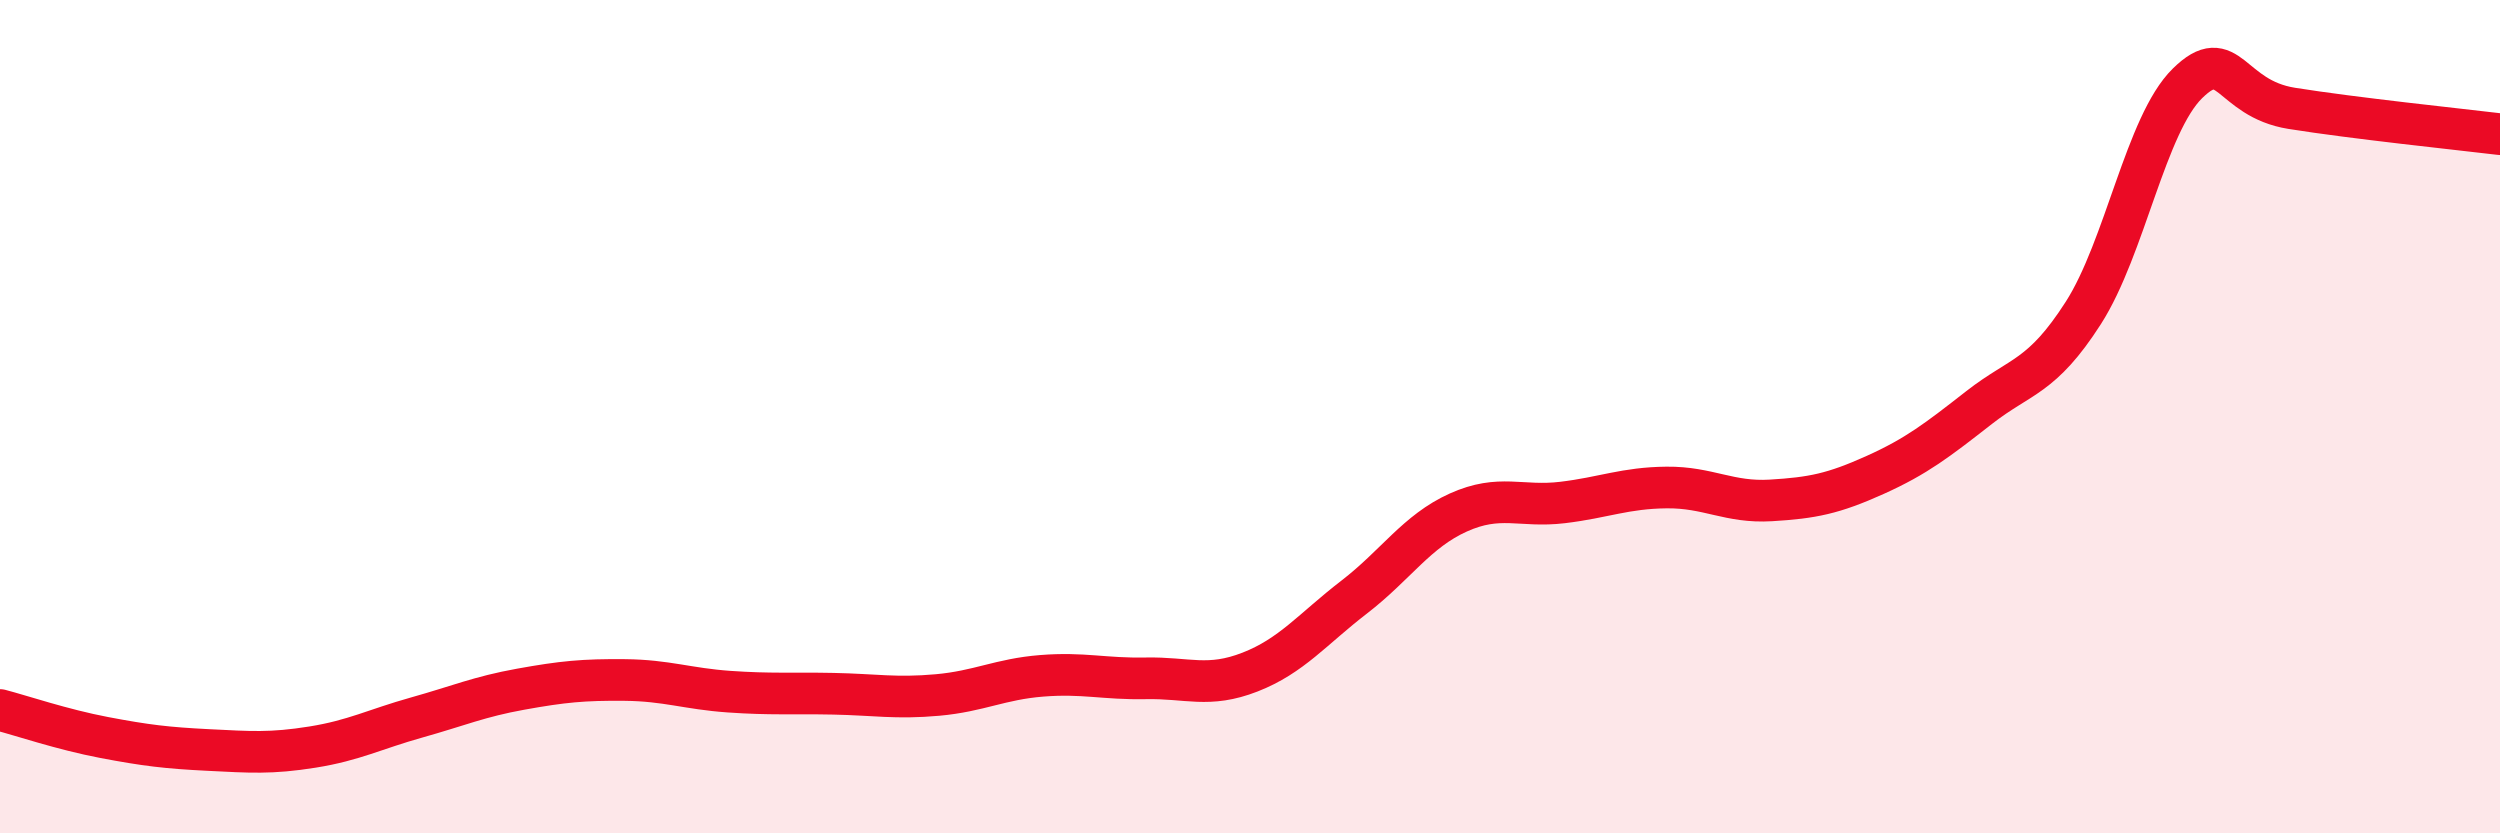 
    <svg width="60" height="20" viewBox="0 0 60 20" xmlns="http://www.w3.org/2000/svg">
      <path
        d="M 0,17.04 C 0.5,17.17 1.5,17.51 2.5,17.7 C 3.5,17.89 4,17.95 5,18 C 6,18.05 6.5,18.09 7.5,17.93 C 8.5,17.77 9,17.5 10,17.22 C 11,16.94 11.5,16.72 12.5,16.54 C 13.5,16.36 14,16.31 15,16.32 C 16,16.33 16.5,16.53 17.5,16.6 C 18.5,16.67 19,16.63 20,16.65 C 21,16.67 21.5,16.77 22.5,16.68 C 23.5,16.59 24,16.3 25,16.22 C 26,16.14 26.5,16.3 27.5,16.28 C 28.5,16.26 29,16.52 30,16.13 C 31,15.74 31.5,15.1 32.5,14.33 C 33.5,13.56 34,12.75 35,12.3 C 36,11.85 36.5,12.18 37.5,12.06 C 38.5,11.94 39,11.71 40,11.7 C 41,11.69 41.5,12.07 42.5,12.01 C 43.5,11.95 44,11.85 45,11.4 C 46,10.95 46.5,10.56 47.5,9.78 C 48.5,9 49,9.07 50,7.51 C 51,5.95 51.5,2.98 52.5,2 C 53.5,1.02 53.5,2.36 55,2.6 C 56.5,2.84 59,3.1 60,3.22L60 20L0 20Z"
        fill="#EB0A25"
        opacity="0.1"
        stroke-linecap="round"
        stroke-linejoin="round"
      />
      <path
        d="M 0,17.04 C 0.5,17.17 1.5,17.51 2.5,17.7 C 3.5,17.89 4,17.95 5,18 C 6,18.05 6.5,18.09 7.5,17.93 C 8.5,17.77 9,17.5 10,17.22 C 11,16.94 11.5,16.72 12.5,16.54 C 13.5,16.36 14,16.31 15,16.32 C 16,16.33 16.5,16.53 17.5,16.6 C 18.5,16.67 19,16.63 20,16.65 C 21,16.67 21.5,16.77 22.5,16.68 C 23.5,16.59 24,16.3 25,16.22 C 26,16.14 26.5,16.3 27.5,16.28 C 28.5,16.26 29,16.52 30,16.13 C 31,15.74 31.5,15.1 32.5,14.33 C 33.5,13.56 34,12.75 35,12.3 C 36,11.85 36.5,12.18 37.5,12.06 C 38.5,11.94 39,11.71 40,11.7 C 41,11.69 41.5,12.07 42.5,12.01 C 43.5,11.95 44,11.85 45,11.4 C 46,10.95 46.5,10.56 47.5,9.78 C 48.5,9 49,9.07 50,7.51 C 51,5.95 51.5,2.98 52.5,2 C 53.5,1.02 53.5,2.36 55,2.6 C 56.5,2.84 59,3.1 60,3.22"
        stroke="#EB0A25"
        stroke-width="1"
        fill="none"
        stroke-linecap="round"
        stroke-linejoin="round"
      />
    </svg>
  